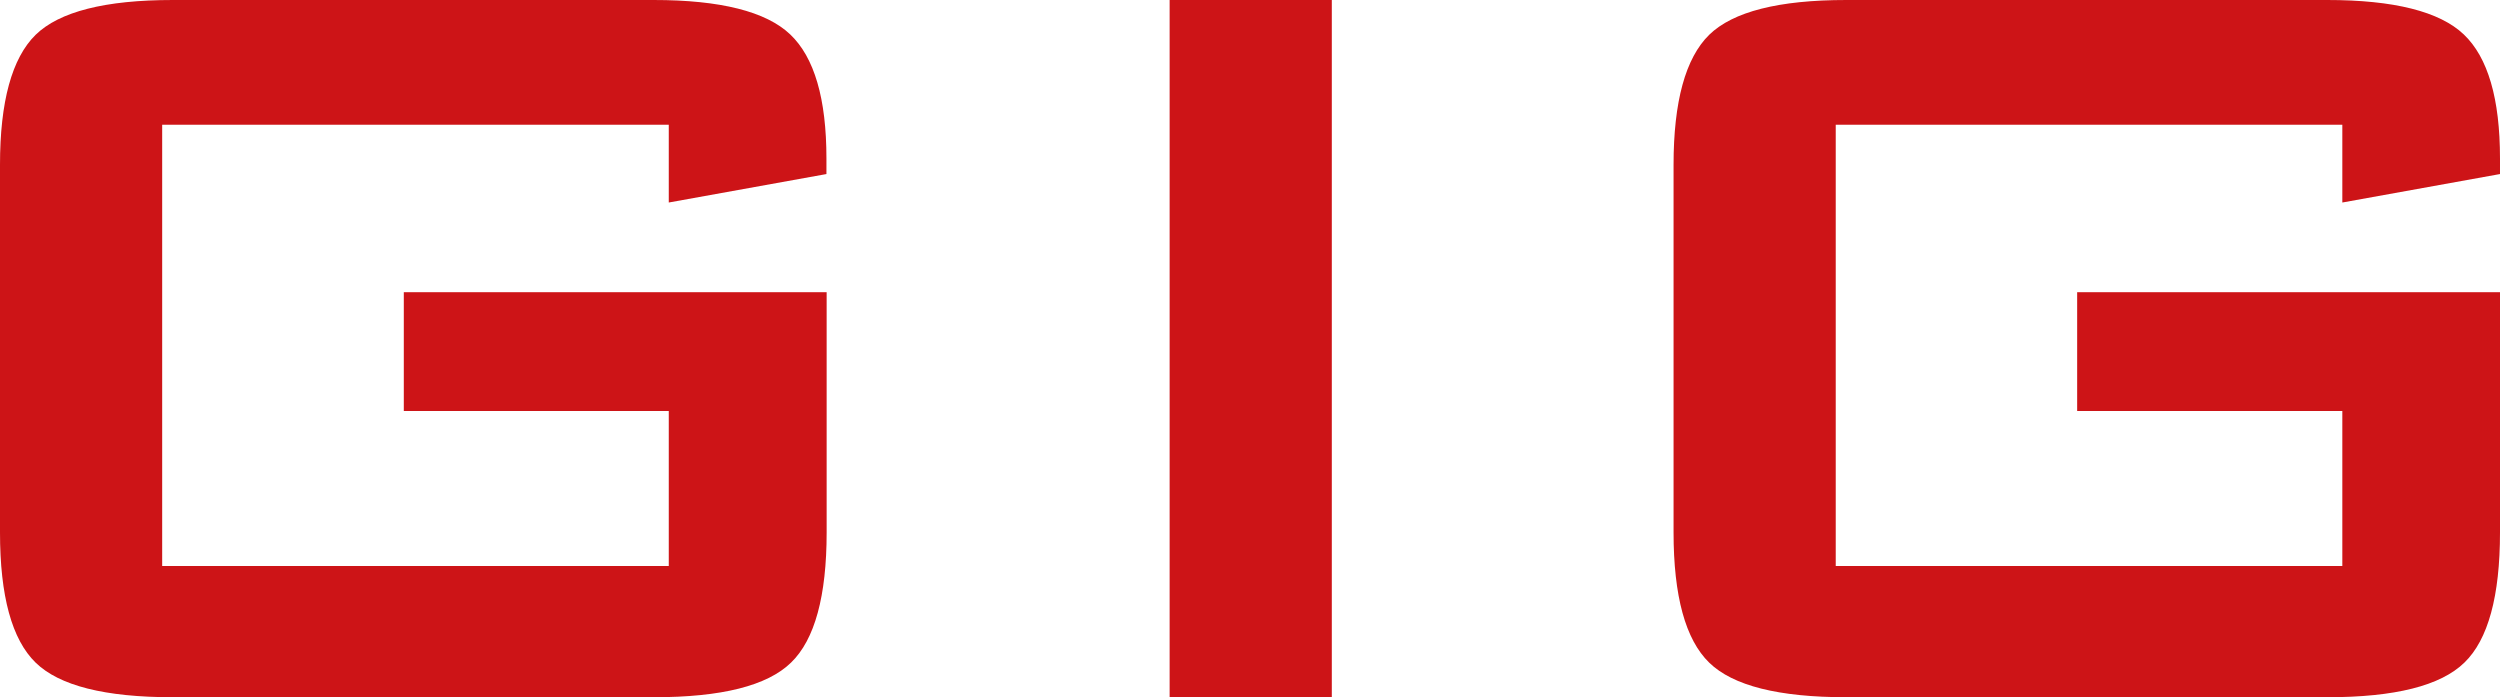 <?xml version="1.0" encoding="utf-8"?>
<!-- Generator: Adobe Illustrator 27.5.0, SVG Export Plug-In . SVG Version: 6.00 Build 0)  -->
<svg version="1.1" id="Ebene_1" xmlns="http://www.w3.org/2000/svg" xmlns:xlink="http://www.w3.org/1999/xlink" x="0px" y="0px"
	 viewBox="0 0 122.09 34.05" style="enable-background:new 0 0 122.09 34.05;" xml:space="preserve">
<style type="text/css">
	.st0{fill:#CD1417;}
</style>
<g>
	<g>
		<path class="st0" d="M32.67,6.09H7.92v21.55h24.74v-7.57H19.72v-5.8h20.65V26c0,3.11-0.58,5.24-1.74,6.36
			c-1.16,1.13-3.39,1.69-6.7,1.69H8.44c-3.31,0-5.54-0.56-6.7-1.69C0.58,31.23,0,29.11,0,26V8.05c0-3.09,0.58-5.21,1.74-6.35
			C2.9,0.57,5.13,0,8.44,0h23.48c3.26,0,5.49,0.56,6.67,1.68c1.18,1.12,1.77,3.14,1.77,6.06V8.5l-7.7,1.39V6.09z"/>
		<path class="st0" d="M57.12,34.05V0h7.92v34.05H57.12z"/>
		<path class="st0" d="M114.39,6.09H89.65v21.55h24.74v-7.57h-12.95v-5.8h20.65V26c0,3.11-0.58,5.24-1.74,6.36
			c-1.16,1.13-3.39,1.69-6.7,1.69H90.17c-3.31,0-5.54-0.56-6.7-1.69c-1.16-1.13-1.74-3.25-1.74-6.36V8.05
			c0-3.09,0.58-5.21,1.74-6.35C84.63,0.57,86.86,0,90.17,0h23.48c3.26,0,5.49,0.56,6.67,1.68c1.18,1.12,1.77,3.14,1.77,6.06V8.5
			l-7.7,1.39V6.09z"/>
	</g>
</g>
</svg>
